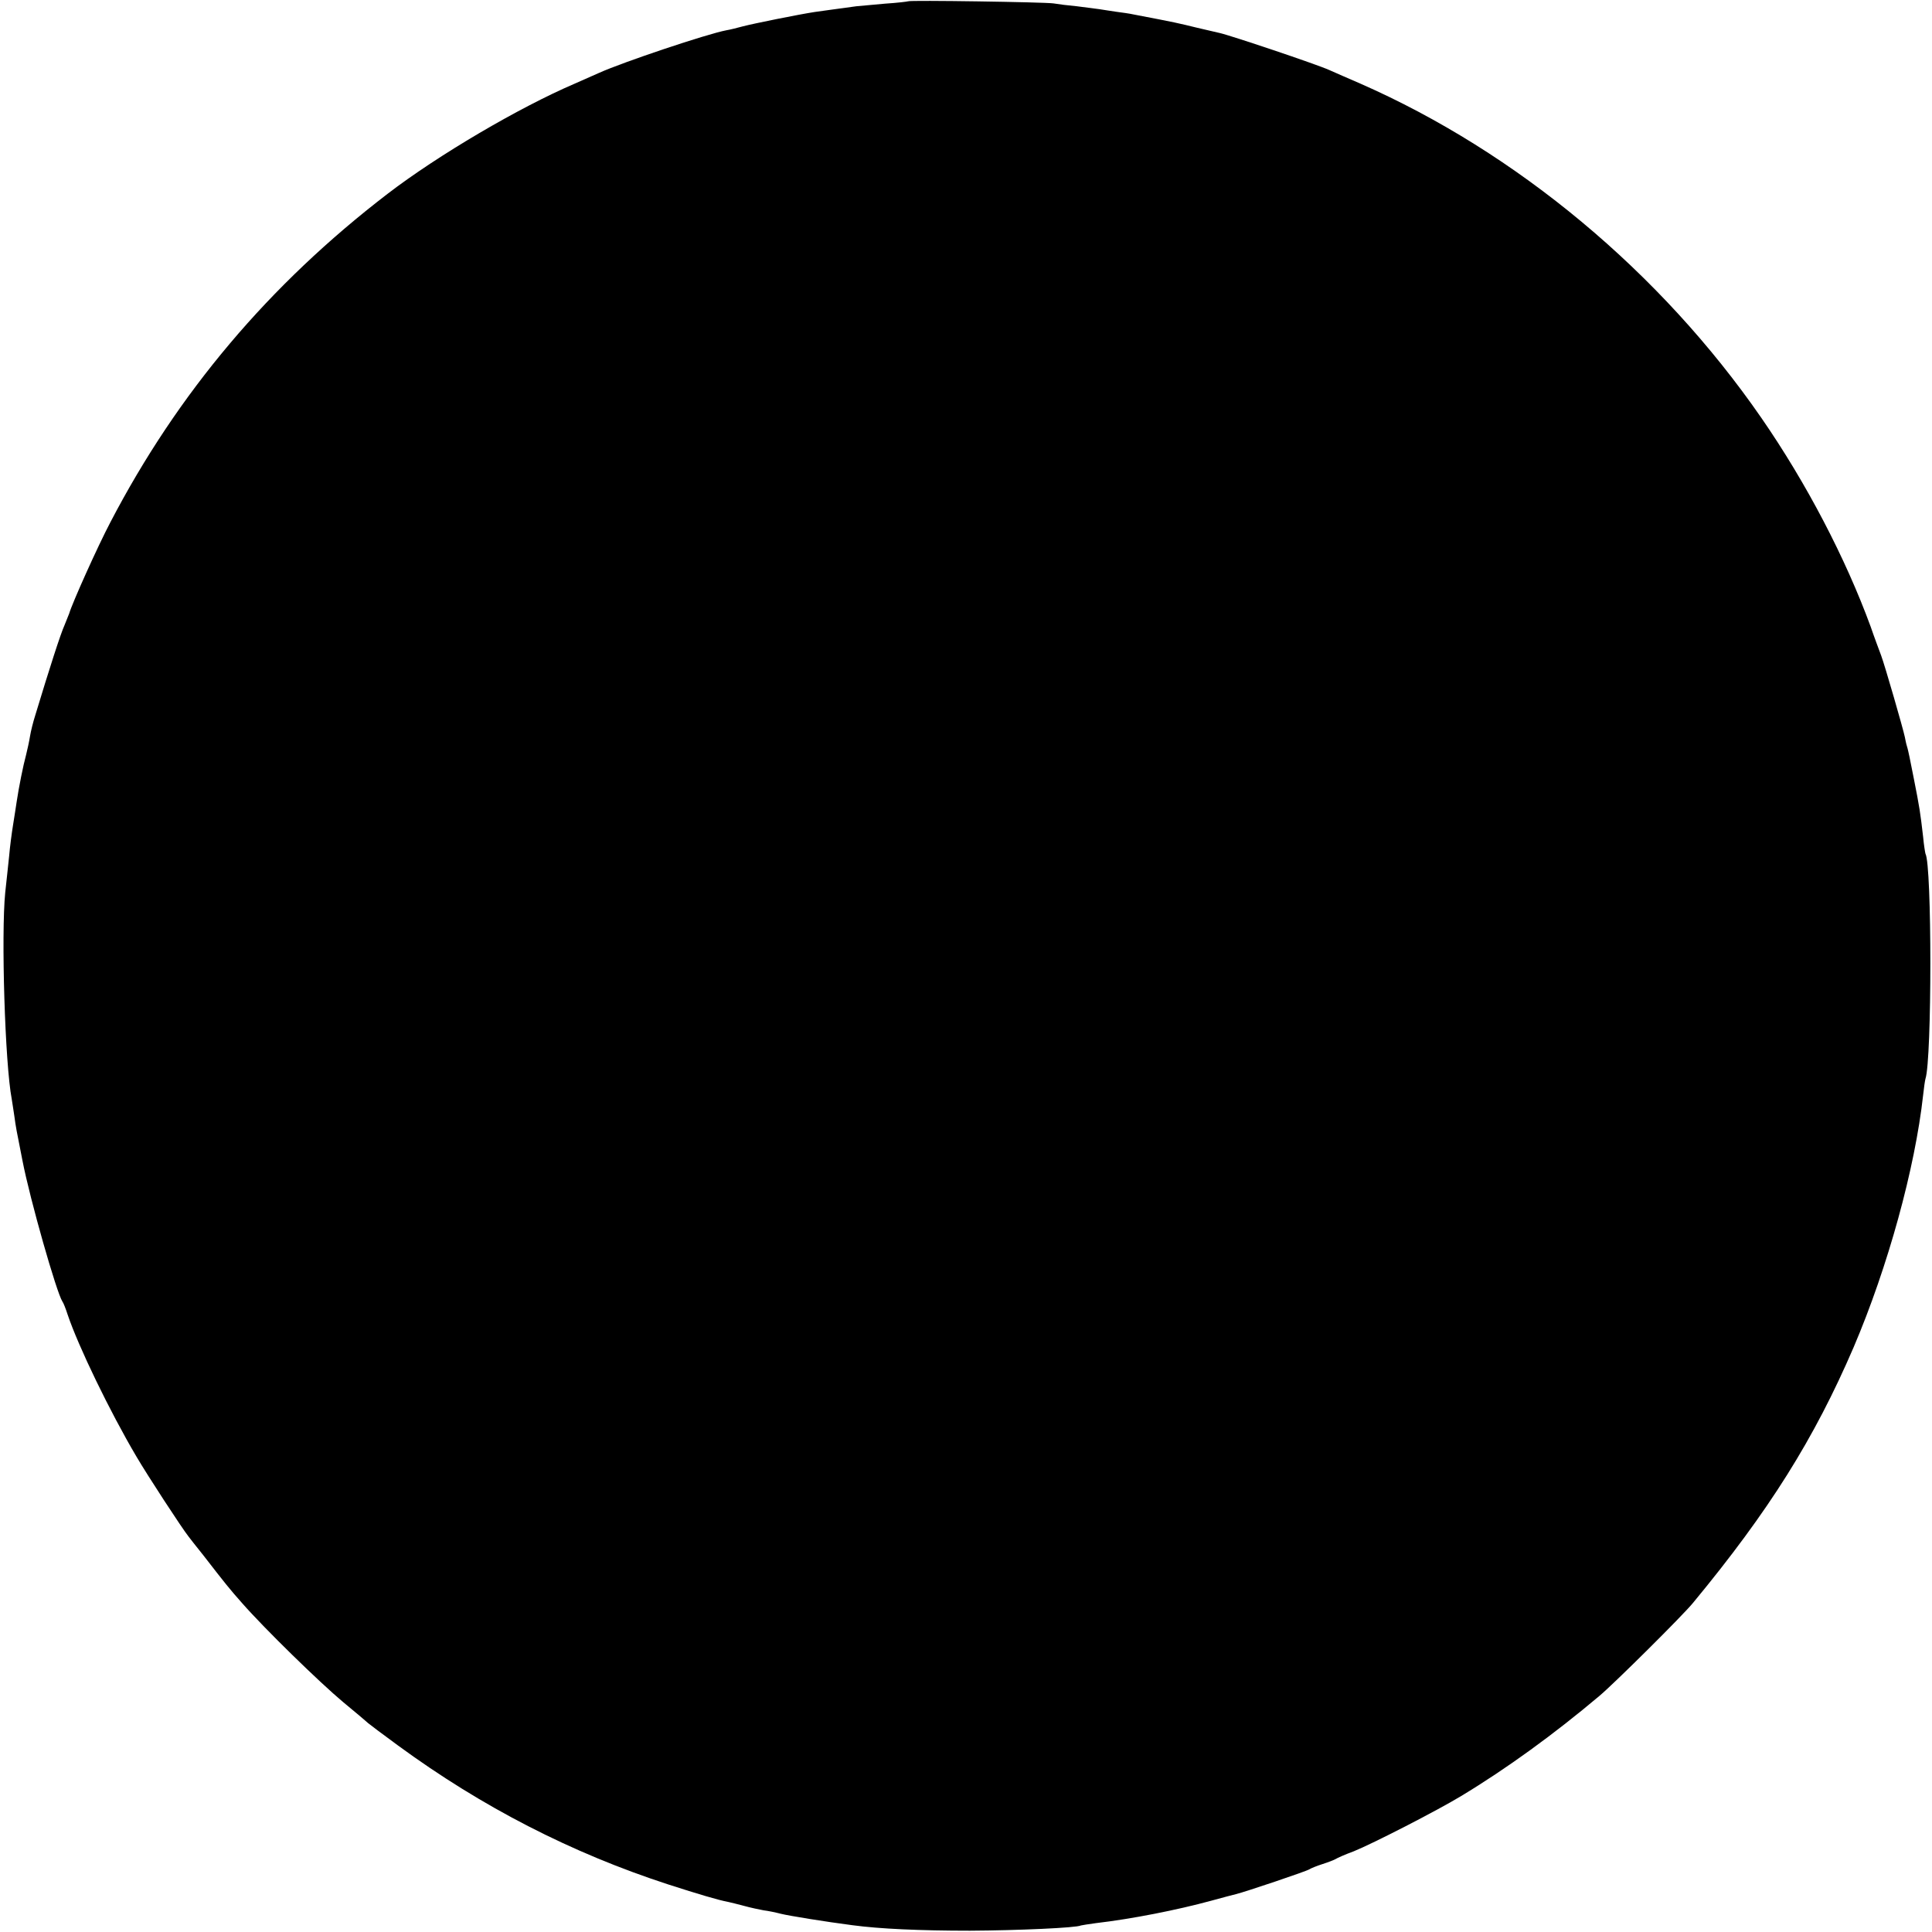 <?xml version="1.0" standalone="no"?>
<!DOCTYPE svg PUBLIC "-//W3C//DTD SVG 20010904//EN"
 "http://www.w3.org/TR/2001/REC-SVG-20010904/DTD/svg10.dtd">
<svg version="1.0" xmlns="http://www.w3.org/2000/svg"
 width="740pt" height="740pt" viewBox="0 0 740 740"
 preserveAspectRatio="xMidYMid meet">
<g transform="translate(0,740) scale(0.1,-0.1)"
fill="#000000" stroke="none">
<path d="M3478 7395 c-1 -1 -41 -6 -88 -9 -47 -4 -96 -9 -110 -10 -91 -12
-129 -18 -160 -22 -59 -9 -233 -44 -275 -55 -22 -6 -50 -13 -63 -15 -74 -14
-396 -122 -487 -163 -22 -10 -65 -29 -95 -42 -212 -91 -522 -273 -715 -421
-455 -349 -804 -763 -1062 -1258 -48 -91 -146 -309 -158 -350 -1 -3 -9 -23
-18 -45 -15 -33 -56 -160 -112 -345 -8 -25 -17 -61 -20 -80 -3 -19 -10 -51
-15 -71 -11 -40 -28 -125 -36 -179 -3 -19 -9 -60 -14 -90 -5 -30 -12 -84 -15
-119 -4 -35 -10 -98 -15 -140 -16 -161 -1 -655 25 -791 2 -14 7 -43 10 -65 6
-44 7 -49 31 -170 29 -150 131 -507 153 -540 4 -5 13 -28 20 -50 41 -122 162
-372 263 -543 42 -72 176 -277 200 -307 4 -5 29 -38 56 -71 86 -111 102 -131
150 -185 86 -98 296 -303 387 -379 50 -41 92 -77 95 -80 3 -3 55 -42 115 -86
321 -235 663 -411 1035 -532 115 -37 192 -60 230 -67 8 -2 35 -8 60 -15 25 -7
59 -14 75 -17 17 -2 46 -8 65 -13 32 -8 174 -31 275 -44 104 -14 258 -21 450
-21 185 1 409 11 425 20 3 1 29 5 58 9 137 16 310 50 442 86 41 11 84 23 94
25 37 9 271 88 281 95 6 4 28 13 50 20 22 7 45 16 50 19 6 4 37 18 70 30 72
29 318 155 412 212 174 105 357 238 530 384 58 49 320 309 358 356 291 352
464 628 615 979 131 307 235 685 266 965 3 28 7 56 9 63 25 75 25 819 0 862
-1 3 -6 32 -9 65 -11 94 -13 109 -36 225 -6 30 -13 66 -16 80 -3 14 -7 33 -10
42 -3 9 -6 25 -8 35 -6 30 -77 276 -91 313 -7 19 -26 69 -40 110 -96 262 -246
550 -419 800 -385 557 -937 1017 -1536 1280 -41 18 -95 41 -119 52 -49 22
-382 134 -421 142 -14 3 -52 12 -86 20 -70 17 -71 18 -244 51 -13 3 -42 7 -65
10 -22 3 -51 8 -65 10 -14 2 -52 7 -85 11 -33 3 -73 8 -90 11 -34 5 -551 13
-557 8z"/>
</g>
</svg>
